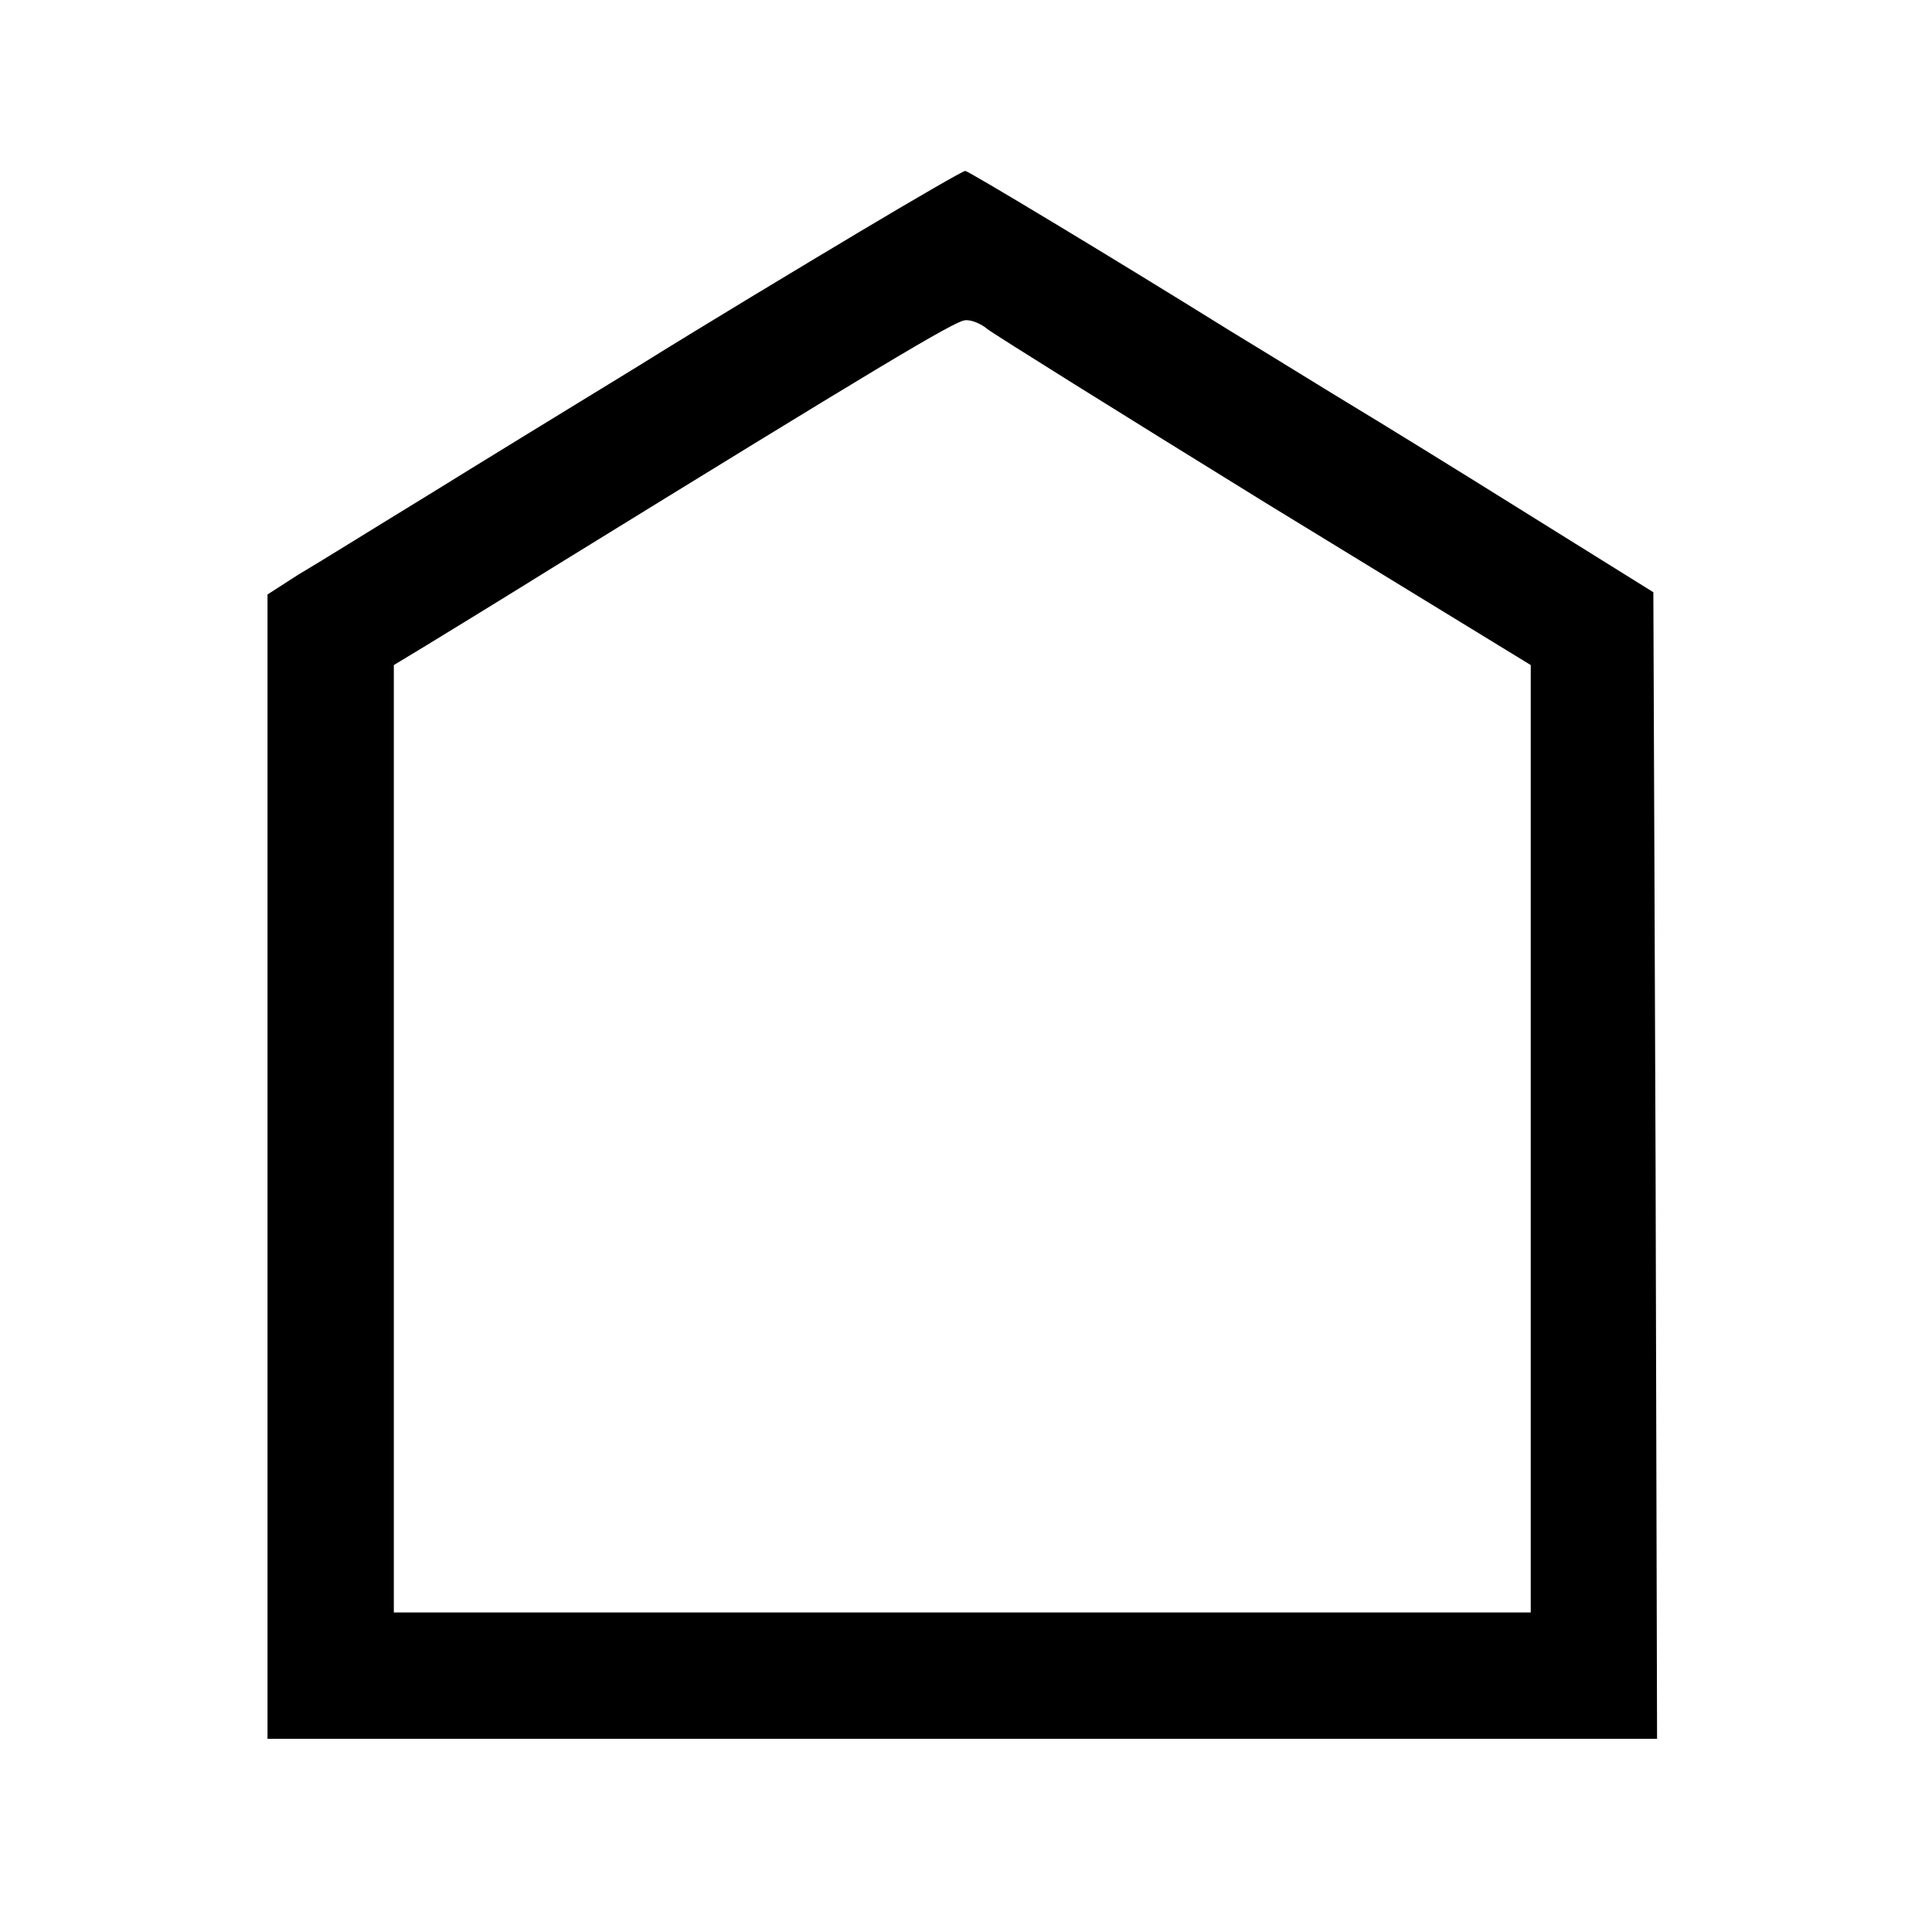 <?xml version="1.0" standalone="no"?>
<!DOCTYPE svg PUBLIC "-//W3C//DTD SVG 20010904//EN"
 "http://www.w3.org/TR/2001/REC-SVG-20010904/DTD/svg10.dtd">
<svg version="1.0" xmlns="http://www.w3.org/2000/svg"
 width="260pt" height="260pt" viewBox="0 0 260 260"
 preserveAspectRatio="xMidYMid meet">
<g transform="translate(0,260) scale(0.1,-0.1)"
fill="#000000" stroke="none">
<path d="M1155 2287 c-77 -46 -210 -126 -295 -179 -85 -52 -214 -131 -285
-175 -72 -44 -149 -92 -173 -106 l-42 -27 0 -770 0 -770 935 0 935 0 -2 772
-3 771 -175 109 c-96 60 -200 124 -230 142 -30 18 -104 64 -165 101 -164 102
-352 215 -356 215 -3 0 -67 -37 -144 -83z m174 -130 c9 -7 177 -112 373 -233
l358 -219 0 -637 0 -638 -765 0 -765 0 0 638 0 637 43 26 c23 14 103 63 177
109 425 262 536 329 549 329 8 1 22 -5 30 -12z"/>
</g>
</svg>
